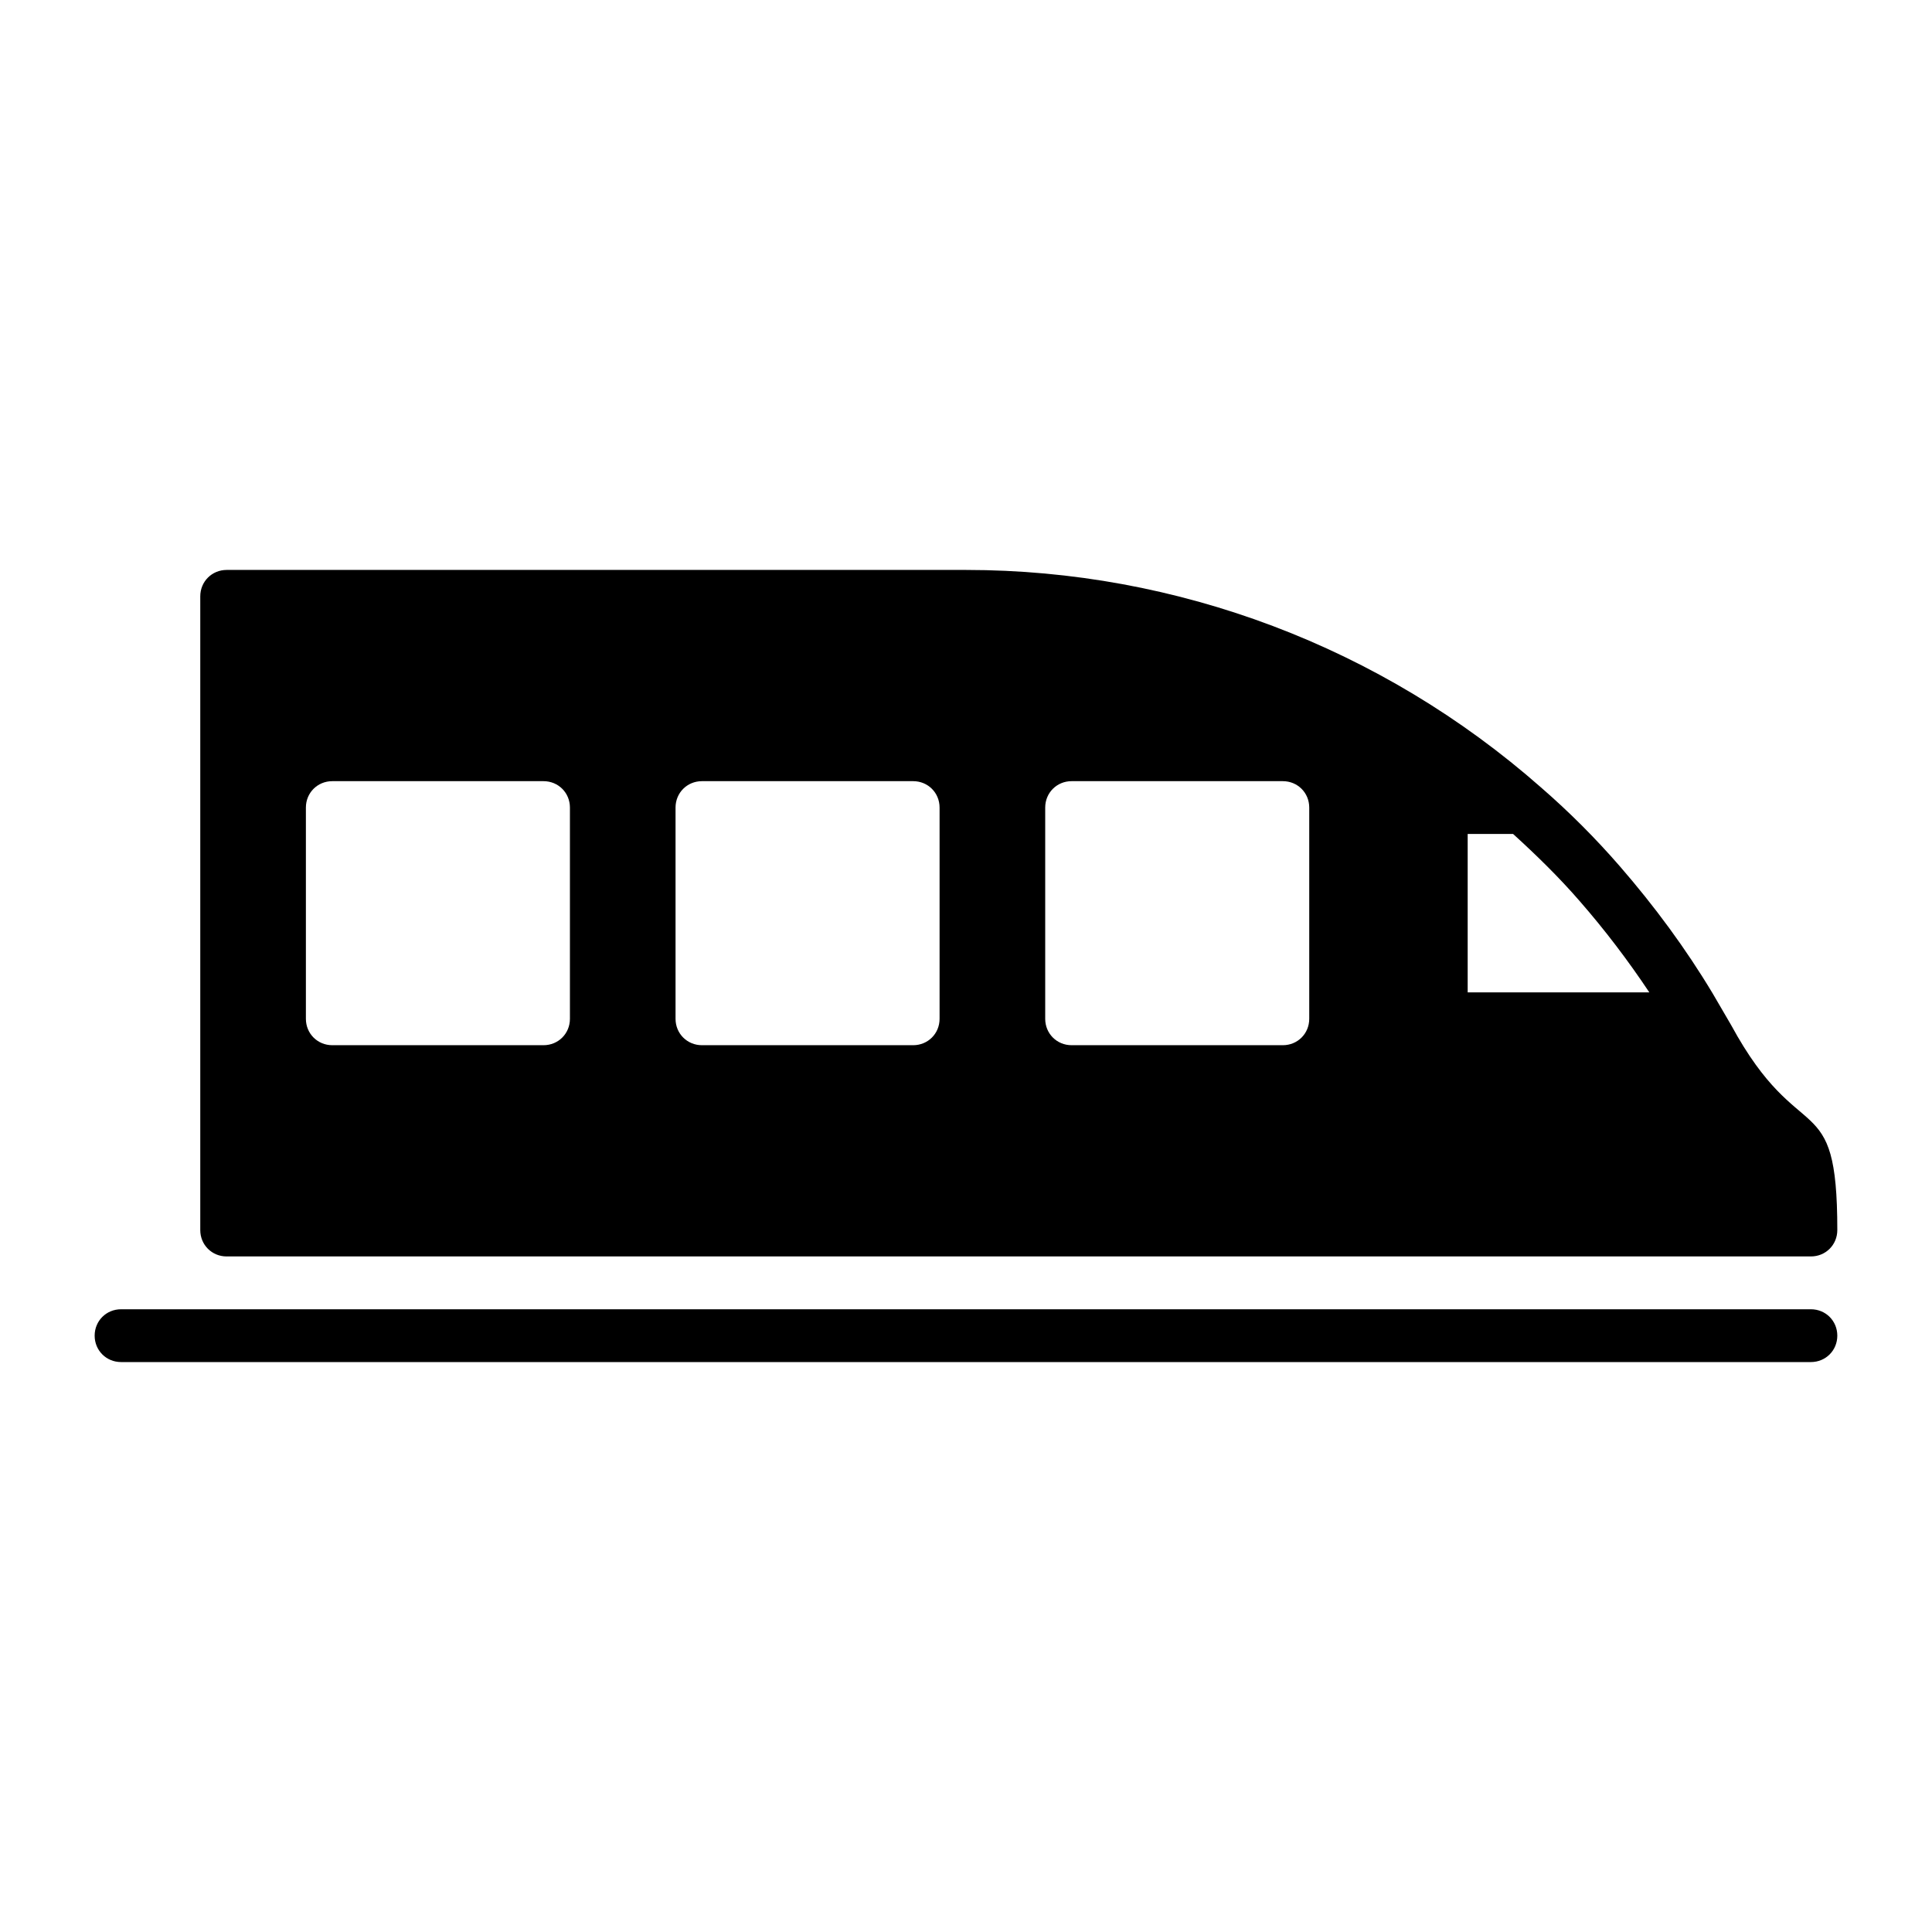 <?xml version="1.0" encoding="UTF-8"?>
<!-- The Best Svg Icon site in the world: iconSvg.co, Visit us! https://iconsvg.co -->
<svg fill="#000000" width="800px" height="800px" version="1.1" viewBox="144 144 512 512" xmlns="http://www.w3.org/2000/svg">
 <g>
  <path d="m204.07 476.97h419.84c3.918 0 6.996-3.078 6.996-6.996 0-38.766-9.797-20.57-28.129-54.301l-4.898-8.398c-7.137-11.895-15.395-23.09-24.629-33.727-6.438-7.418-13.434-14.414-20.852-20.852-42.266-37.227-96.426-57.656-152.4-57.656h-195.93c-3.918 0-6.996 3.078-6.996 6.996v167.94c-0.004 3.918 3.074 6.996 6.996 6.996zm328.88-111.96h12.035c6.156 5.598 12.176 11.477 17.633 17.773 6.719 7.695 12.875 15.812 18.473 24.211h-48.141zm-111.96-6.996c0-3.918 3.078-6.996 6.996-6.996h55.98c3.918 0 6.996 3.078 6.996 6.996v55.98c0 3.918-3.078 6.996-6.996 6.996h-55.98c-3.918 0-6.996-3.078-6.996-6.996zm-97.965 0c0-3.918 3.078-6.996 6.996-6.996h55.98c3.918 0 6.996 3.078 6.996 6.996v55.98c0 3.918-3.078 6.996-6.996 6.996h-55.98c-3.918 0-6.996-3.078-6.996-6.996zm-97.961 0c0-3.918 3.078-6.996 6.996-6.996h55.98c3.918 0 6.996 3.078 6.996 6.996v55.98c0 3.918-3.078 6.996-6.996 6.996h-55.98c-3.918 0-6.996-3.078-6.996-6.996z"/>
  <path d="m176.08 504.96h447.83c3.918 0 6.996-3.078 6.996-6.996 0-3.918-3.078-6.996-6.996-6.996h-447.83c-3.918 0-6.996 3.078-6.996 6.996 0 3.918 3.078 6.996 6.996 6.996z"/>
 </g>
</svg>